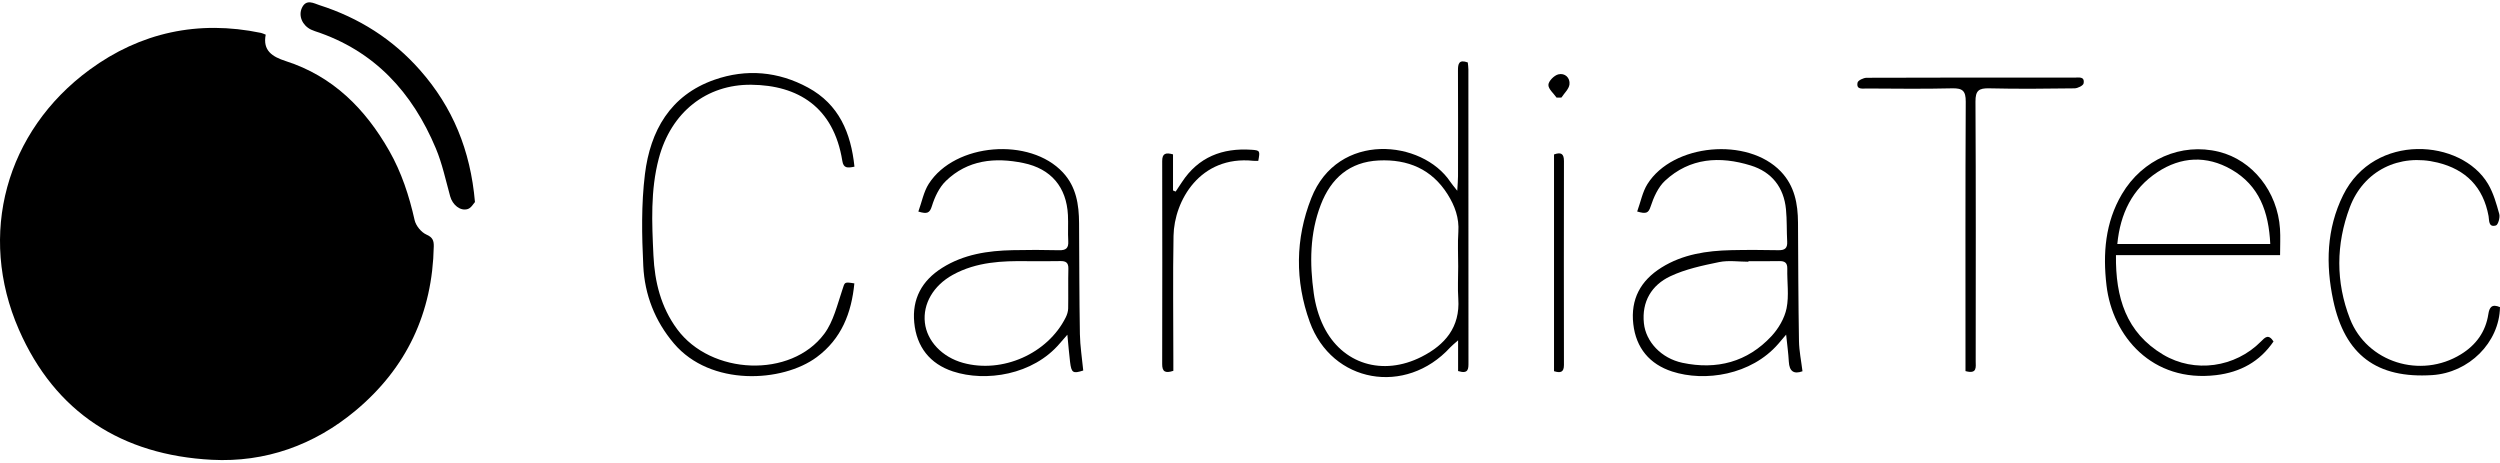 <?xml version="1.0" encoding="UTF-8"?> <svg xmlns="http://www.w3.org/2000/svg" width="189" height="35" viewBox="0 0 189 35" fill="none"><path d="M20.088 2.619C19.847 3.826 20.59 4.292 21.598 4.616C25.176 5.765 27.618 8.232 29.425 11.401C30.359 13.04 30.933 14.808 31.346 16.645C31.441 17.065 31.846 17.563 32.237 17.734C32.721 17.945 32.801 18.204 32.793 18.626C32.696 23.648 30.743 27.818 26.876 31.045C23.751 33.652 20.06 34.971 16.011 34.76C9.223 34.404 4.171 31.192 1.428 24.919C-1.707 17.747 0.428 9.925 6.773 5.271C10.62 2.449 14.995 1.502 19.73 2.487C19.83 2.508 19.924 2.558 20.088 2.619Z" fill="black"></path><path d="M110.169 14.421C110.196 13.917 110.226 13.619 110.226 13.322C110.23 10.657 110.235 7.992 110.222 5.328C110.22 4.815 110.296 4.48 110.964 4.721C110.98 4.887 111.01 5.066 111.01 5.244C111.012 12.632 111.01 20.019 111.016 27.407C111.016 27.872 111.032 28.3 110.232 28.051V25.728C109.916 26.011 109.762 26.127 109.635 26.266C106.273 29.936 100.69 28.968 99.014 24.331C97.898 21.244 97.917 18.058 99.135 14.975C101.136 9.907 107.531 10.564 109.647 13.75C109.759 13.92 109.897 14.073 110.169 14.421V14.421ZM110.239 20.142C110.239 19.272 110.192 18.399 110.251 17.533C110.322 16.478 109.989 15.565 109.445 14.698C108.241 12.779 106.431 12.028 104.239 12.131C102.025 12.235 100.621 13.481 99.853 15.474C99.014 17.651 99.006 19.915 99.321 22.177C99.439 23.026 99.683 23.895 100.059 24.663C101.456 27.518 104.525 28.467 107.471 26.972C109.245 26.072 110.39 24.734 110.247 22.593C110.193 21.779 110.239 20.959 110.239 20.141V20.142Z" fill="black"></path><path d="M123.771 15.99C124.038 15.255 124.172 14.51 124.547 13.914C126.471 10.853 132.131 10.346 134.631 12.966C135.673 14.058 135.921 15.403 135.929 16.836C135.945 19.818 135.953 22.8 136.003 25.782C136.015 26.535 136.173 27.287 136.268 28.068C135.622 28.303 135.274 28.086 135.234 27.337C135.202 26.718 135.114 26.103 135.032 25.297C134.762 25.615 134.604 25.804 134.442 25.991C132.387 28.361 128.883 28.887 126.414 28.086C124.716 27.535 123.682 26.312 123.477 24.496C123.264 22.619 124.026 21.214 125.612 20.224C127.222 19.22 129.025 18.955 130.876 18.913C132.071 18.886 133.268 18.893 134.463 18.915C134.942 18.923 135.138 18.754 135.111 18.271C135.066 17.456 135.1 16.634 135.02 15.823C134.857 14.161 133.948 13.002 132.356 12.51C130.021 11.787 127.757 11.922 125.88 13.661C125.354 14.148 125.017 14.913 124.787 15.613C124.624 16.111 124.454 16.191 123.771 15.99ZM132.185 19.744C132.185 19.758 132.185 19.773 132.185 19.787C131.443 19.787 130.676 19.667 129.965 19.814C128.71 20.073 127.417 20.345 126.272 20.887C124.857 21.555 124.108 22.808 124.279 24.439C124.425 25.834 125.589 27.09 127.191 27.428C129.783 27.976 132.106 27.373 133.928 25.408C134.459 24.835 134.913 24.058 135.065 23.307C135.259 22.345 135.096 21.315 135.119 20.314C135.13 19.846 134.912 19.729 134.492 19.739C133.723 19.756 132.954 19.744 132.185 19.744Z" fill="black"></path><path d="M69.427 15.994C69.691 15.269 69.827 14.502 70.216 13.894C72.198 10.802 77.864 10.351 80.359 13.041C81.367 14.127 81.569 15.465 81.578 16.863C81.596 19.66 81.592 22.459 81.64 25.256C81.656 26.171 81.804 27.083 81.893 28.011C81.118 28.26 80.998 28.195 80.897 27.362C80.821 26.737 80.771 26.108 80.693 25.304C80.448 25.585 80.287 25.765 80.131 25.949C78.097 28.355 74.519 28.894 72.043 28.08C70.299 27.506 69.292 26.221 69.117 24.388C68.944 22.59 69.697 21.215 71.225 20.252C72.856 19.223 74.683 18.953 76.562 18.913C77.731 18.887 78.901 18.889 80.069 18.917C80.584 18.929 80.79 18.764 80.76 18.239C80.722 17.581 80.77 16.918 80.736 16.26C80.629 14.145 79.463 12.757 77.371 12.325C75.216 11.879 73.156 12.084 71.505 13.683C71.004 14.168 70.664 14.895 70.454 15.573C70.289 16.105 70.107 16.201 69.427 15.994L69.427 15.994ZM77.565 19.744C75.83 19.724 73.843 19.776 72.025 20.781C70.566 21.588 69.757 22.969 69.921 24.397C70.081 25.793 71.228 26.998 72.81 27.434C75.78 28.251 79.204 26.738 80.569 23.996C80.672 23.791 80.748 23.549 80.753 23.322C80.772 22.32 80.744 21.316 80.769 20.314C80.781 19.843 80.567 19.727 80.144 19.738C79.374 19.757 78.603 19.744 77.565 19.744Z" fill="black"></path><path d="M64.597 12.6C64.064 12.711 63.769 12.722 63.68 12.168C63.028 8.089 60.325 6.443 56.797 6.407C53.426 6.372 50.731 8.465 49.802 11.989C49.169 14.392 49.284 16.852 49.4 19.306C49.495 21.321 49.965 23.215 51.183 24.874C53.745 28.365 59.802 28.616 62.316 25.235C63.01 24.302 63.295 23.05 63.679 21.915C63.878 21.326 63.79 21.297 64.59 21.424C64.373 23.66 63.618 25.615 61.74 27.004C59.152 28.917 53.721 29.232 50.951 25.969C49.508 24.27 48.738 22.278 48.633 20.111C48.521 17.799 48.475 15.45 48.758 13.161C49.161 9.9 50.661 7.204 54.008 6.031C56.424 5.183 58.84 5.4 61.091 6.623C63.426 7.892 64.331 10.04 64.597 12.599V12.6Z" fill="black"></path><path d="M159.967 19.287C159.926 22.493 160.736 25.143 163.532 26.81C165.91 28.228 168.979 27.787 170.927 25.819C171.238 25.504 171.493 25.22 171.878 25.814C170.841 27.337 169.373 28.141 167.54 28.36C162.718 28.936 159.703 25.438 159.251 21.572C158.972 19.183 159.144 16.832 160.418 14.674C161.965 12.054 164.889 10.765 167.756 11.476C170.289 12.105 172.182 14.482 172.368 17.299C172.409 17.926 172.374 18.558 172.374 19.287H159.967H159.967ZM171.632 18.448C171.518 16.027 170.807 14.023 168.685 12.809C166.814 11.737 164.88 11.842 163.106 13.012C161.203 14.267 160.292 16.141 160.069 18.448H171.632Z" fill="black"></path><path d="M35.907 15.275C35.806 15.378 35.625 15.722 35.361 15.804C34.791 15.98 34.209 15.48 34.033 14.842C33.696 13.627 33.435 12.376 32.95 11.219C31.176 6.991 28.312 3.827 23.808 2.356C23.708 2.323 23.608 2.284 23.513 2.238C22.853 1.918 22.54 1.19 22.83 0.584C23.158 -0.102 23.732 0.255 24.149 0.389C27.132 1.342 29.691 2.958 31.764 5.314C34.215 8.099 35.566 11.337 35.907 15.275Z" fill="black"></path><path d="M189 23.22C188.947 25.898 186.655 28.179 183.873 28.358C179.707 28.626 177.271 26.854 176.391 22.704C175.819 20.009 175.88 17.302 177.141 14.752C179.493 9.998 186.079 10.494 188.098 13.91C188.505 14.598 188.731 15.405 188.945 16.182C189.017 16.441 188.855 16.997 188.691 17.045C188.111 17.212 188.194 16.65 188.135 16.333C187.733 14.15 186.425 12.816 184.285 12.291C181.38 11.578 178.687 12.9 177.644 15.674C176.597 18.459 176.574 21.324 177.659 24.104C178.946 27.404 183.011 28.658 186.047 26.785C187.193 26.079 187.916 25.082 188.119 23.747C188.196 23.238 188.38 22.954 189 23.22L189 23.22Z" fill="black"></path><path d="M148.591 28.055C148.591 27.737 148.591 27.45 148.591 27.163C148.591 20.672 148.577 14.18 148.61 7.688C148.614 6.875 148.379 6.658 147.578 6.678C145.427 6.732 143.274 6.7 141.122 6.691C140.805 6.69 140.319 6.799 140.432 6.244C140.466 6.078 140.879 5.881 141.119 5.88C146.353 5.86 151.587 5.863 156.821 5.869C157.137 5.869 157.624 5.749 157.519 6.306C157.488 6.472 157.075 6.676 156.834 6.679C154.683 6.708 152.53 6.73 150.379 6.678C149.588 6.659 149.342 6.858 149.346 7.681C149.382 14.226 149.367 20.77 149.363 27.315C149.363 27.738 149.492 28.304 148.591 28.055L148.591 28.055Z" fill="black"></path><path d="M88.705 28.035C88.061 28.248 87.86 28.073 87.861 27.525C87.872 22.41 87.872 17.295 87.862 12.18C87.86 11.599 88.125 11.515 88.68 11.67V14.398C88.746 14.426 88.812 14.455 88.878 14.484C89.036 14.246 89.197 14.009 89.353 13.77C90.597 11.871 92.411 11.173 94.615 11.322C95.261 11.365 95.266 11.404 95.126 12.159C95.009 12.159 94.881 12.17 94.756 12.157C90.724 11.737 88.769 15.171 88.719 17.829C88.661 20.939 88.706 24.051 88.705 27.162C88.705 27.448 88.705 27.734 88.705 28.035H88.705Z" fill="black"></path><path d="M117.484 11.677C118.001 11.488 118.236 11.605 118.235 12.175C118.225 17.314 118.225 22.453 118.234 27.592C118.235 28.138 117.984 28.219 117.484 28.062V11.677Z" fill="black"></path><path d="M117.678 7.381C117.454 7.058 117.05 6.73 117.059 6.415C117.068 6.132 117.49 5.705 117.804 5.623C118.304 5.493 118.713 5.88 118.652 6.384C118.609 6.733 118.258 7.046 118.045 7.375C117.923 7.377 117.801 7.379 117.678 7.381Z" fill="black"></path></svg> 